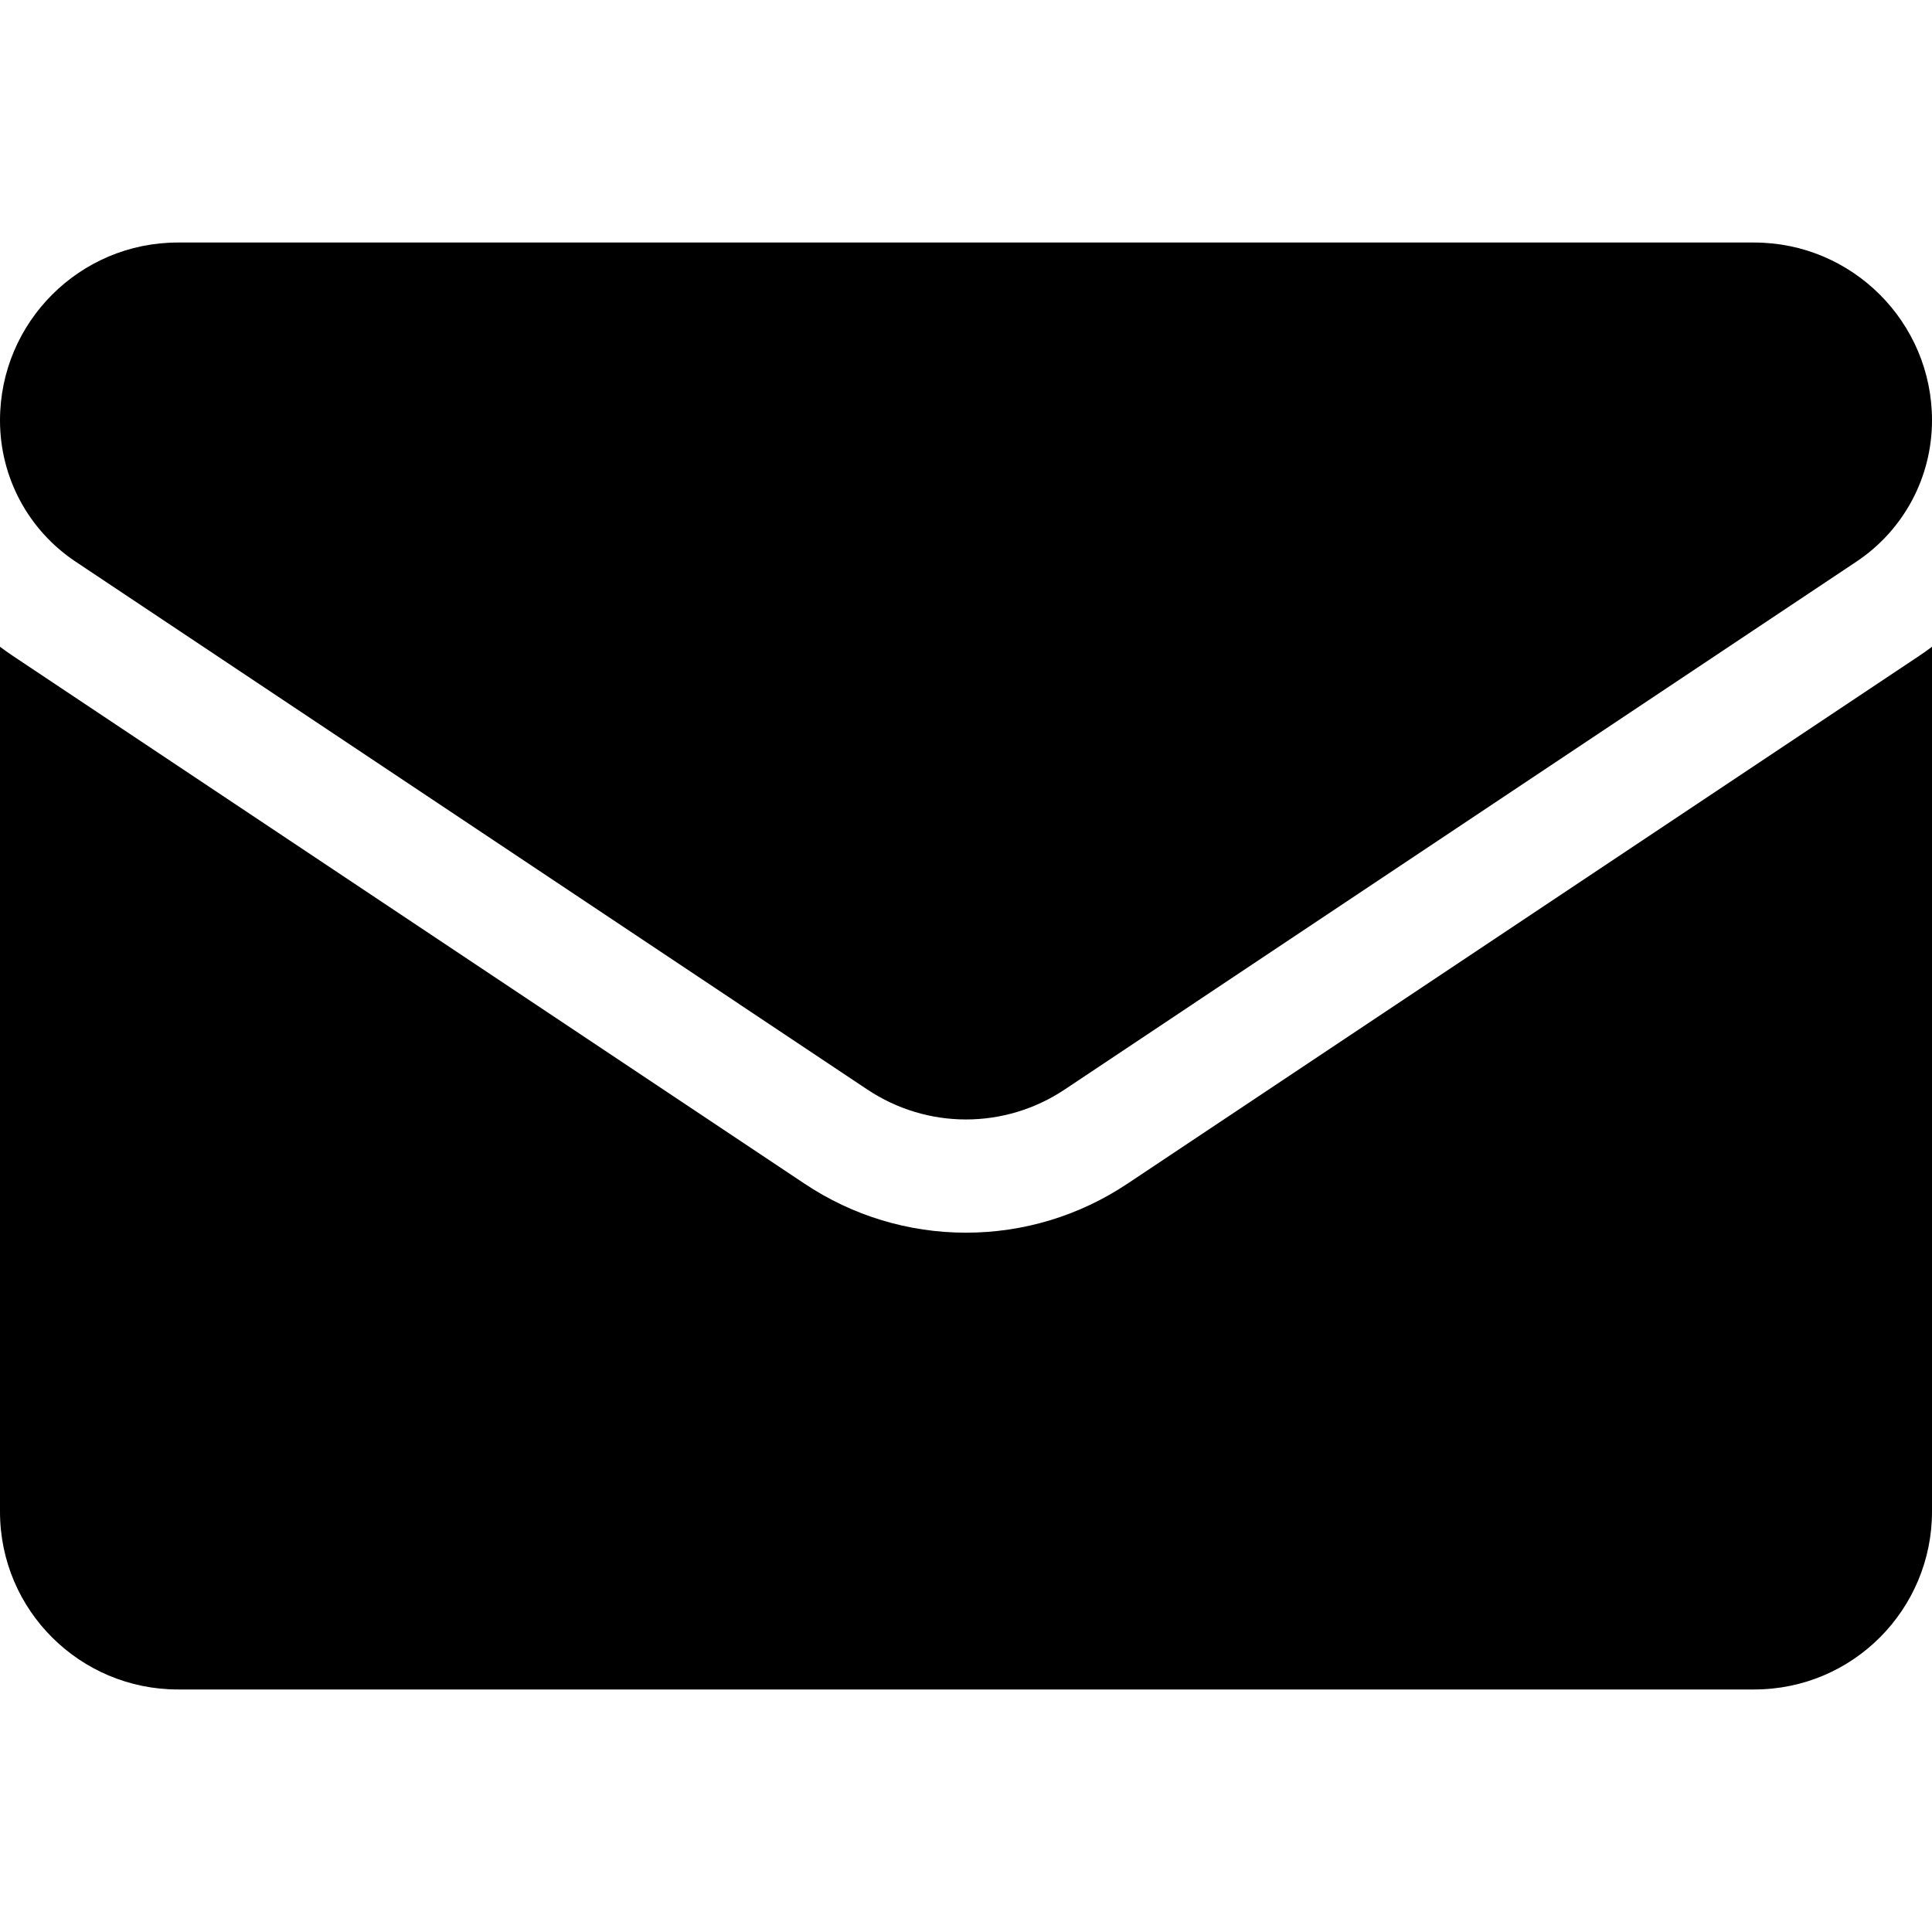 <svg width="30" height="30" viewBox="0 0 30 30" fill="none" xmlns="http://www.w3.org/2000/svg">
<path d="M17.507 18.38C16.761 18.878 15.894 19.141 15 19.141C14.106 19.141 13.239 18.878 12.493 18.38L0.2 10.185C0.132 10.139 0.065 10.092 0 10.043V23.473C0 25.012 1.25 26.234 2.762 26.234H27.238C28.778 26.234 30 24.985 30 23.473V10.043C29.935 10.092 29.868 10.139 29.8 10.185L17.507 18.38Z" fill="black"/>
<path d="M1.175 8.722L13.468 16.918C13.933 17.228 14.467 17.383 15 17.383C15.533 17.383 16.067 17.228 16.532 16.918L28.825 8.722C29.561 8.232 30 7.412 30 6.526C30 5.004 28.762 3.766 27.239 3.766H2.761C1.238 3.766 0 5.004 0 6.528C0 7.412 0.439 8.232 1.175 8.722Z" fill="black"/>
</svg>
